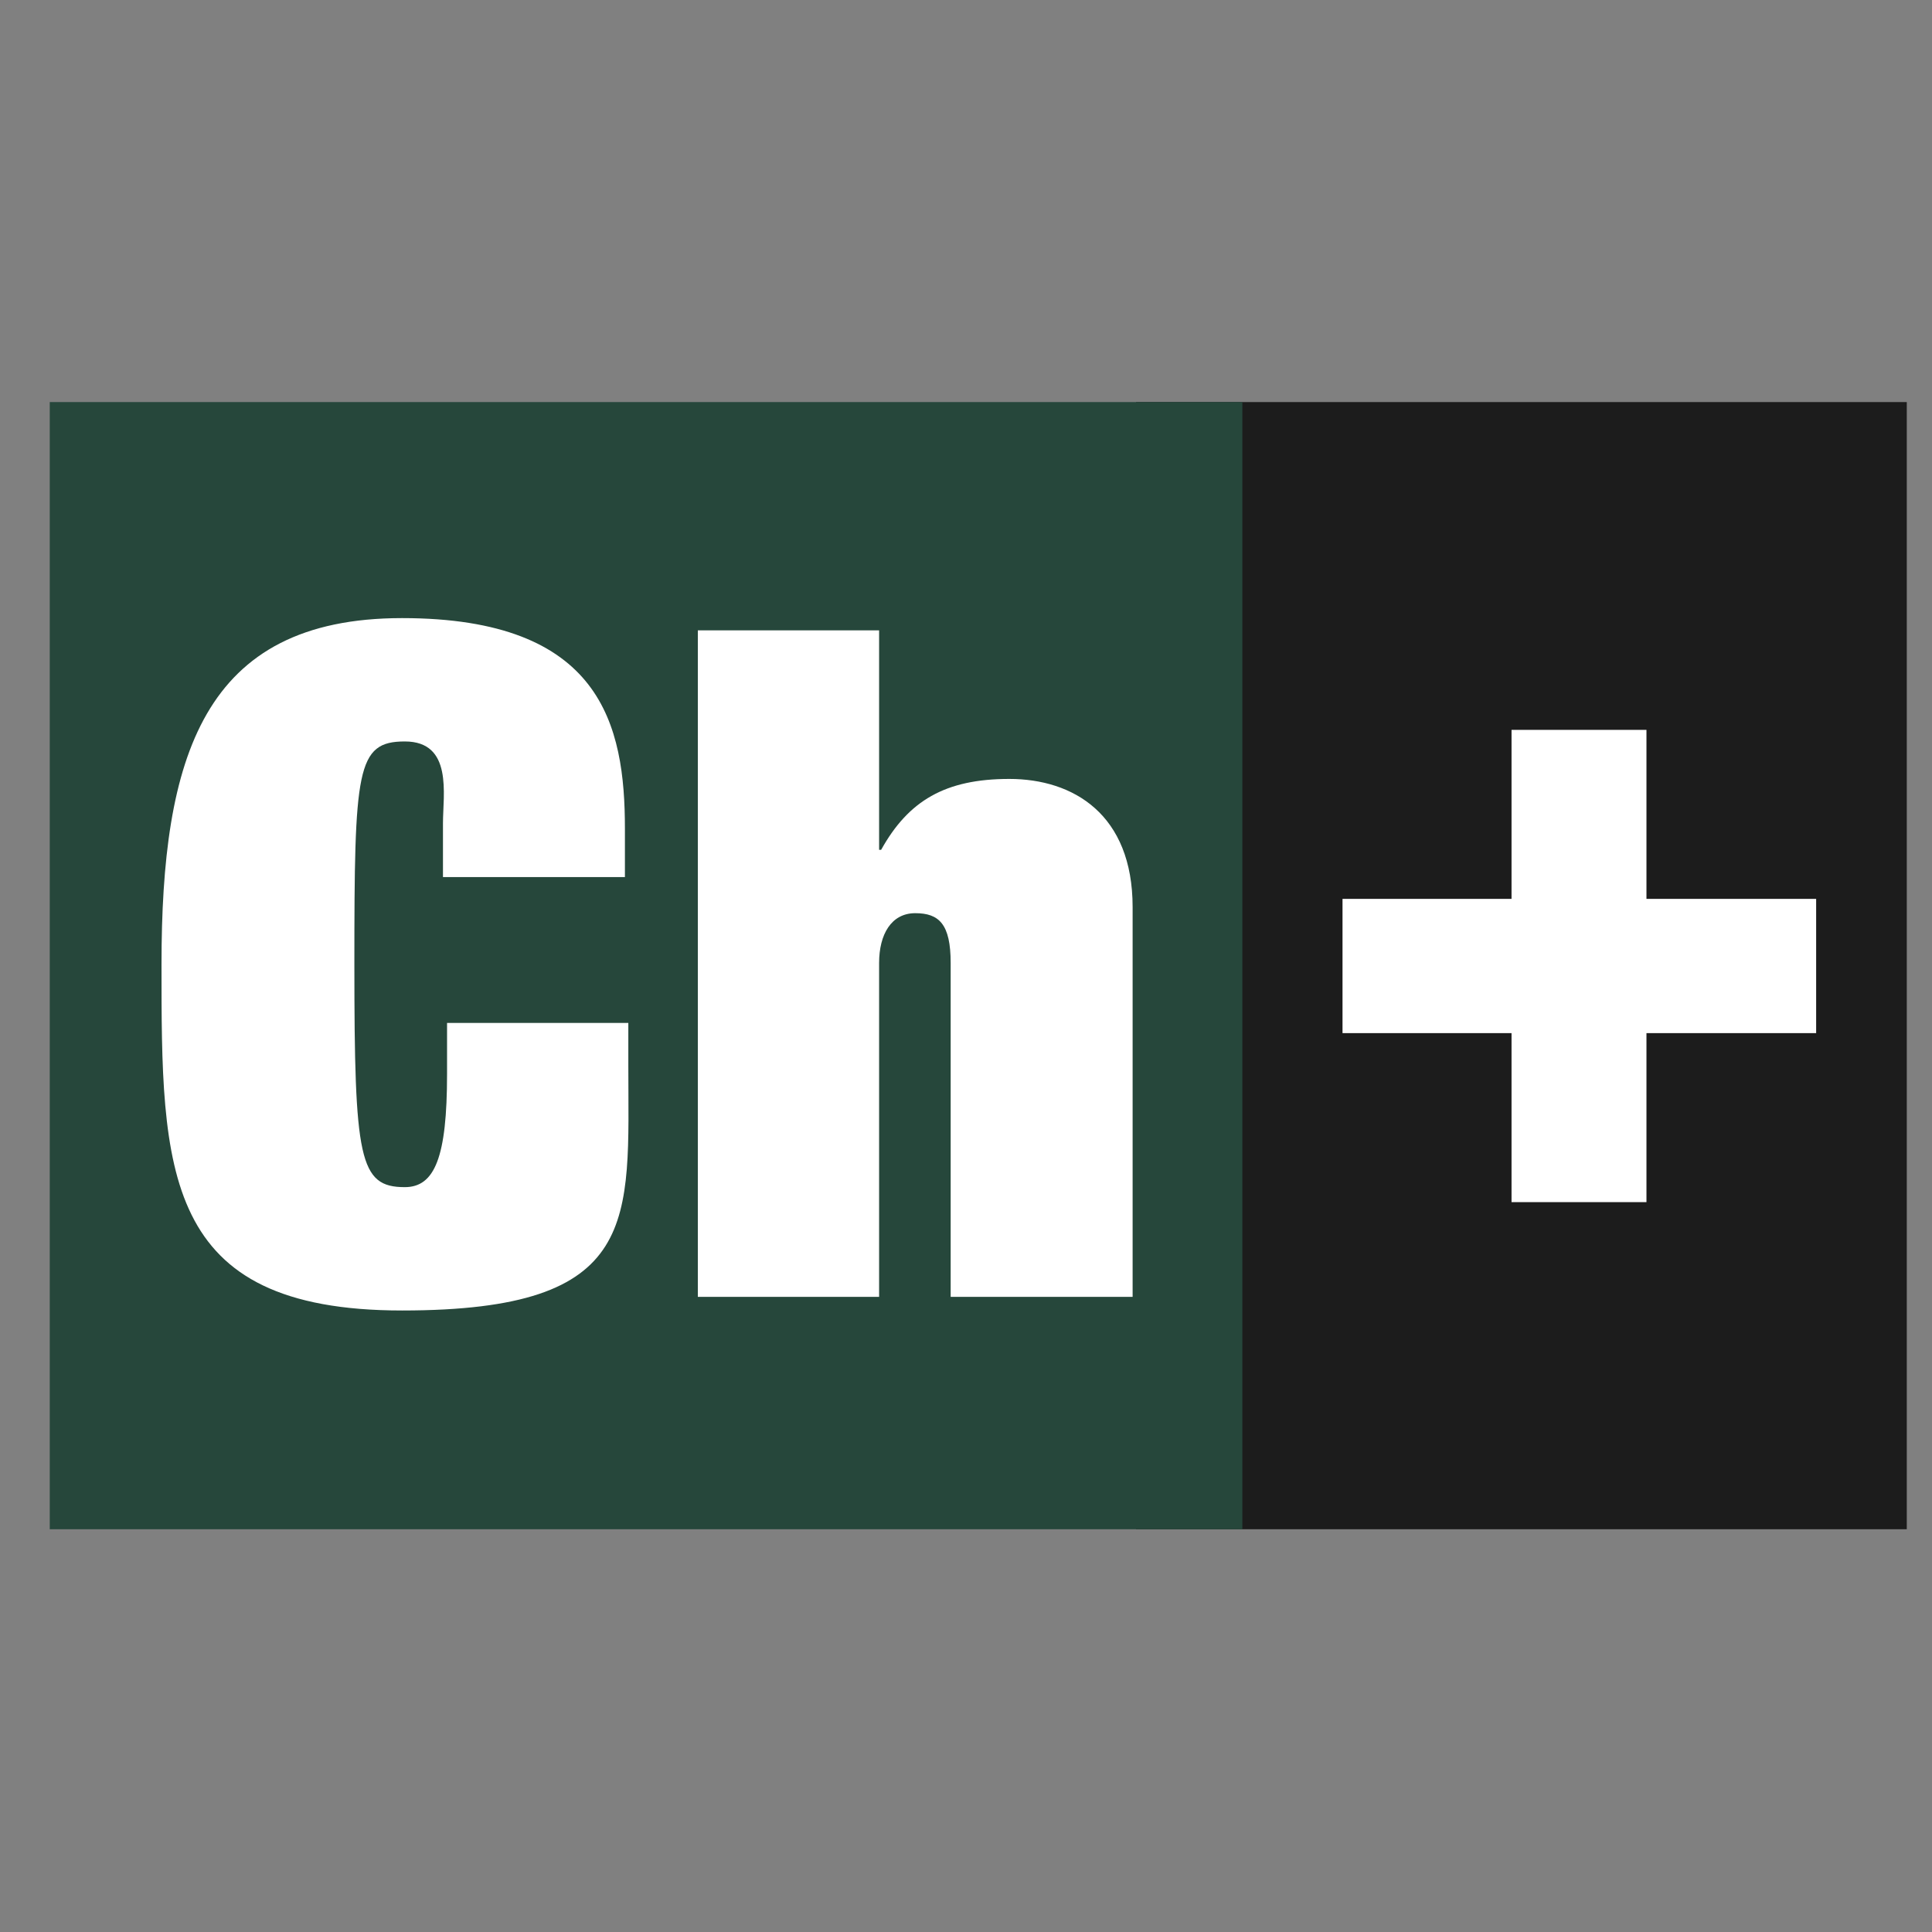 <?xml version="1.0" encoding="UTF-8"?>
<svg xmlns="http://www.w3.org/2000/svg" version="1.1" xmlns:xlink="http://www.w3.org/1999/xlink" viewBox="0 0 283.5 283.5">
  <rect x="0" y="0" width="283.5" height="283.5" fill="#808080" stroke="none"/>
  <defs>
    <style>
      .cls-1 {
        fill: #fff;
      }

      .cls-2 {
        fill: #26473b;
      }

      .cls-3 {
        fill: none;
      }

      .cls-4 {
        fill: #1c1c1c;
      }

      .cls-5 {
        clip-path: url(#clippath);
      }
    </style>
    <clipPath id="clippath">
      <rect class="cls-3" x="7.3" y="59" width="272.5" height="165.4"/>
    </clipPath>
  </defs>
  <!-- Generator: Adobe Illustrator 28.7.8, SVG Export Plug-In . SVG Version: 1.2.0 Build 200)  -->
  <g>
    <g id="Capa_1">
      <g>
        <rect class="cls-4" x="166.7" y="59" width="113.1" height="165.4"/>
        <rect class="cls-2" x="7.3" y="59" width="175" height="165.4"/>
        <g class="cls-5">
          <path class="cls-1" d="M65.1,128.7h26.6v-7.1c0-15.2-3.4-30.9-32.7-30.9s-35.3,20.5-35.3,50.8,0,50.8,35.3,50.8,33.2-13.2,33.2-36v-6.2h-26.6v7.5c0,12.2-1.8,16.6-6.2,16.6-6.7,0-7.4-4.1-7.4-32.7s.3-32.7,7.4-32.7,5.6,7.8,5.6,12v7.9Z"/>
          <path class="cls-1" d="M139.6,190.3h26.6v-57.2c0-13.6-8.7-18.8-18.1-18.8s-14.8,3.2-18.8,10.4h-.3v-32.2h-26.6v97.8h26.6v-49c0-4.2,1.8-7.3,5.3-7.3s5.2,1.6,5.2,7.3v49Z"/>
        </g>
        <polygon class="cls-1" points="221.8 131.9 197 131.9 197 151.6 221.8 151.6 221.8 176.4 241.6 176.4 241.6 151.6 266.5 151.6 266.5 131.9 241.6 131.9 241.6 107.1 221.8 107.1 221.8 131.9"/>
      </g>
    </g>
  </g>
</svg>